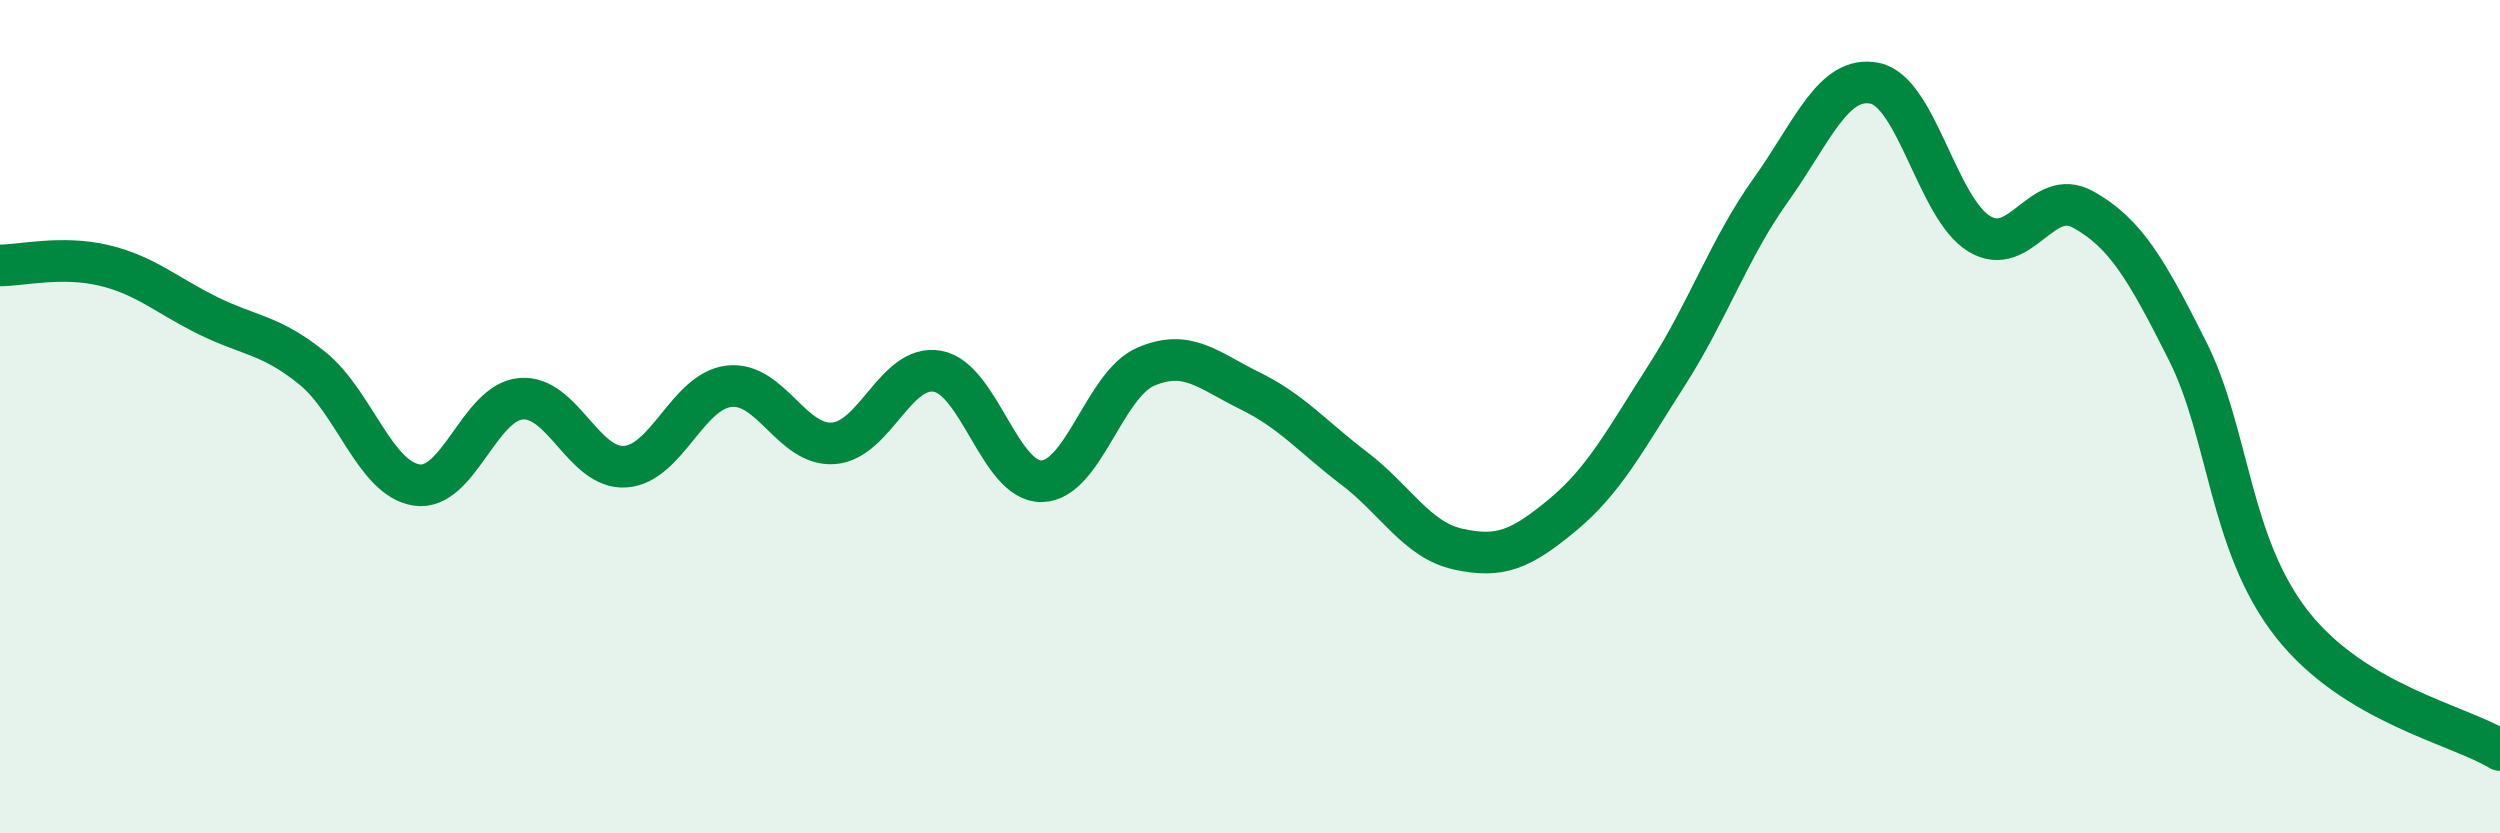 
    <svg width="60" height="20" viewBox="0 0 60 20" xmlns="http://www.w3.org/2000/svg">
      <path
        d="M 0,6.37 C 0.5,6.37 1.5,6.13 2.5,6.37 C 3.5,6.61 4,7.09 5,7.58 C 6,8.07 6.5,8.03 7.5,8.84 C 8.5,9.65 9,11.49 10,11.64 C 11,11.79 11.5,9.66 12.5,9.57 C 13.5,9.48 14,11.26 15,11.2 C 16,11.14 16.5,9.38 17.5,9.27 C 18.5,9.16 19,10.71 20,10.64 C 21,10.57 21.5,8.73 22.5,8.91 C 23.5,9.09 24,11.57 25,11.55 C 26,11.53 26.5,9.23 27.5,8.8 C 28.5,8.37 29,8.89 30,9.38 C 31,9.87 31.5,10.48 32.5,11.24 C 33.5,12 34,12.96 35,13.18 C 36,13.4 36.5,13.19 37.5,12.36 C 38.5,11.53 39,10.57 40,9.01 C 41,7.45 41.5,5.96 42.5,4.56 C 43.5,3.16 44,1.79 45,2 C 46,2.21 46.5,5 47.5,5.61 C 48.5,6.22 49,4.47 50,5.03 C 51,5.59 51.5,6.43 52.5,8.42 C 53.5,10.41 53.5,13.05 55,14.97 C 56.5,16.89 59,17.39 60,18L60 20L0 20Z"
        fill="#008740"
        opacity="0.1"
        stroke-linecap="round"
        stroke-linejoin="round"
      />
      <path
        d="M 0,6.37 C 0.5,6.37 1.5,6.13 2.5,6.37 C 3.5,6.61 4,7.09 5,7.58 C 6,8.07 6.5,8.03 7.5,8.84 C 8.5,9.65 9,11.49 10,11.64 C 11,11.79 11.5,9.66 12.5,9.57 C 13.5,9.48 14,11.26 15,11.2 C 16,11.14 16.5,9.38 17.5,9.27 C 18.5,9.16 19,10.71 20,10.64 C 21,10.57 21.5,8.73 22.5,8.91 C 23.5,9.09 24,11.57 25,11.55 C 26,11.53 26.5,9.23 27.5,8.8 C 28.5,8.37 29,8.89 30,9.38 C 31,9.87 31.5,10.48 32.5,11.24 C 33.5,12 34,12.96 35,13.18 C 36,13.4 36.5,13.19 37.5,12.36 C 38.5,11.53 39,10.57 40,9.01 C 41,7.45 41.5,5.96 42.5,4.56 C 43.5,3.16 44,1.79 45,2 C 46,2.21 46.5,5 47.5,5.61 C 48.5,6.22 49,4.47 50,5.03 C 51,5.59 51.5,6.43 52.5,8.42 C 53.5,10.41 53.5,13.05 55,14.97 C 56.5,16.89 59,17.39 60,18"
        stroke="#008740"
        stroke-width="1"
        fill="none"
        stroke-linecap="round"
        stroke-linejoin="round"
      />
    </svg>
  